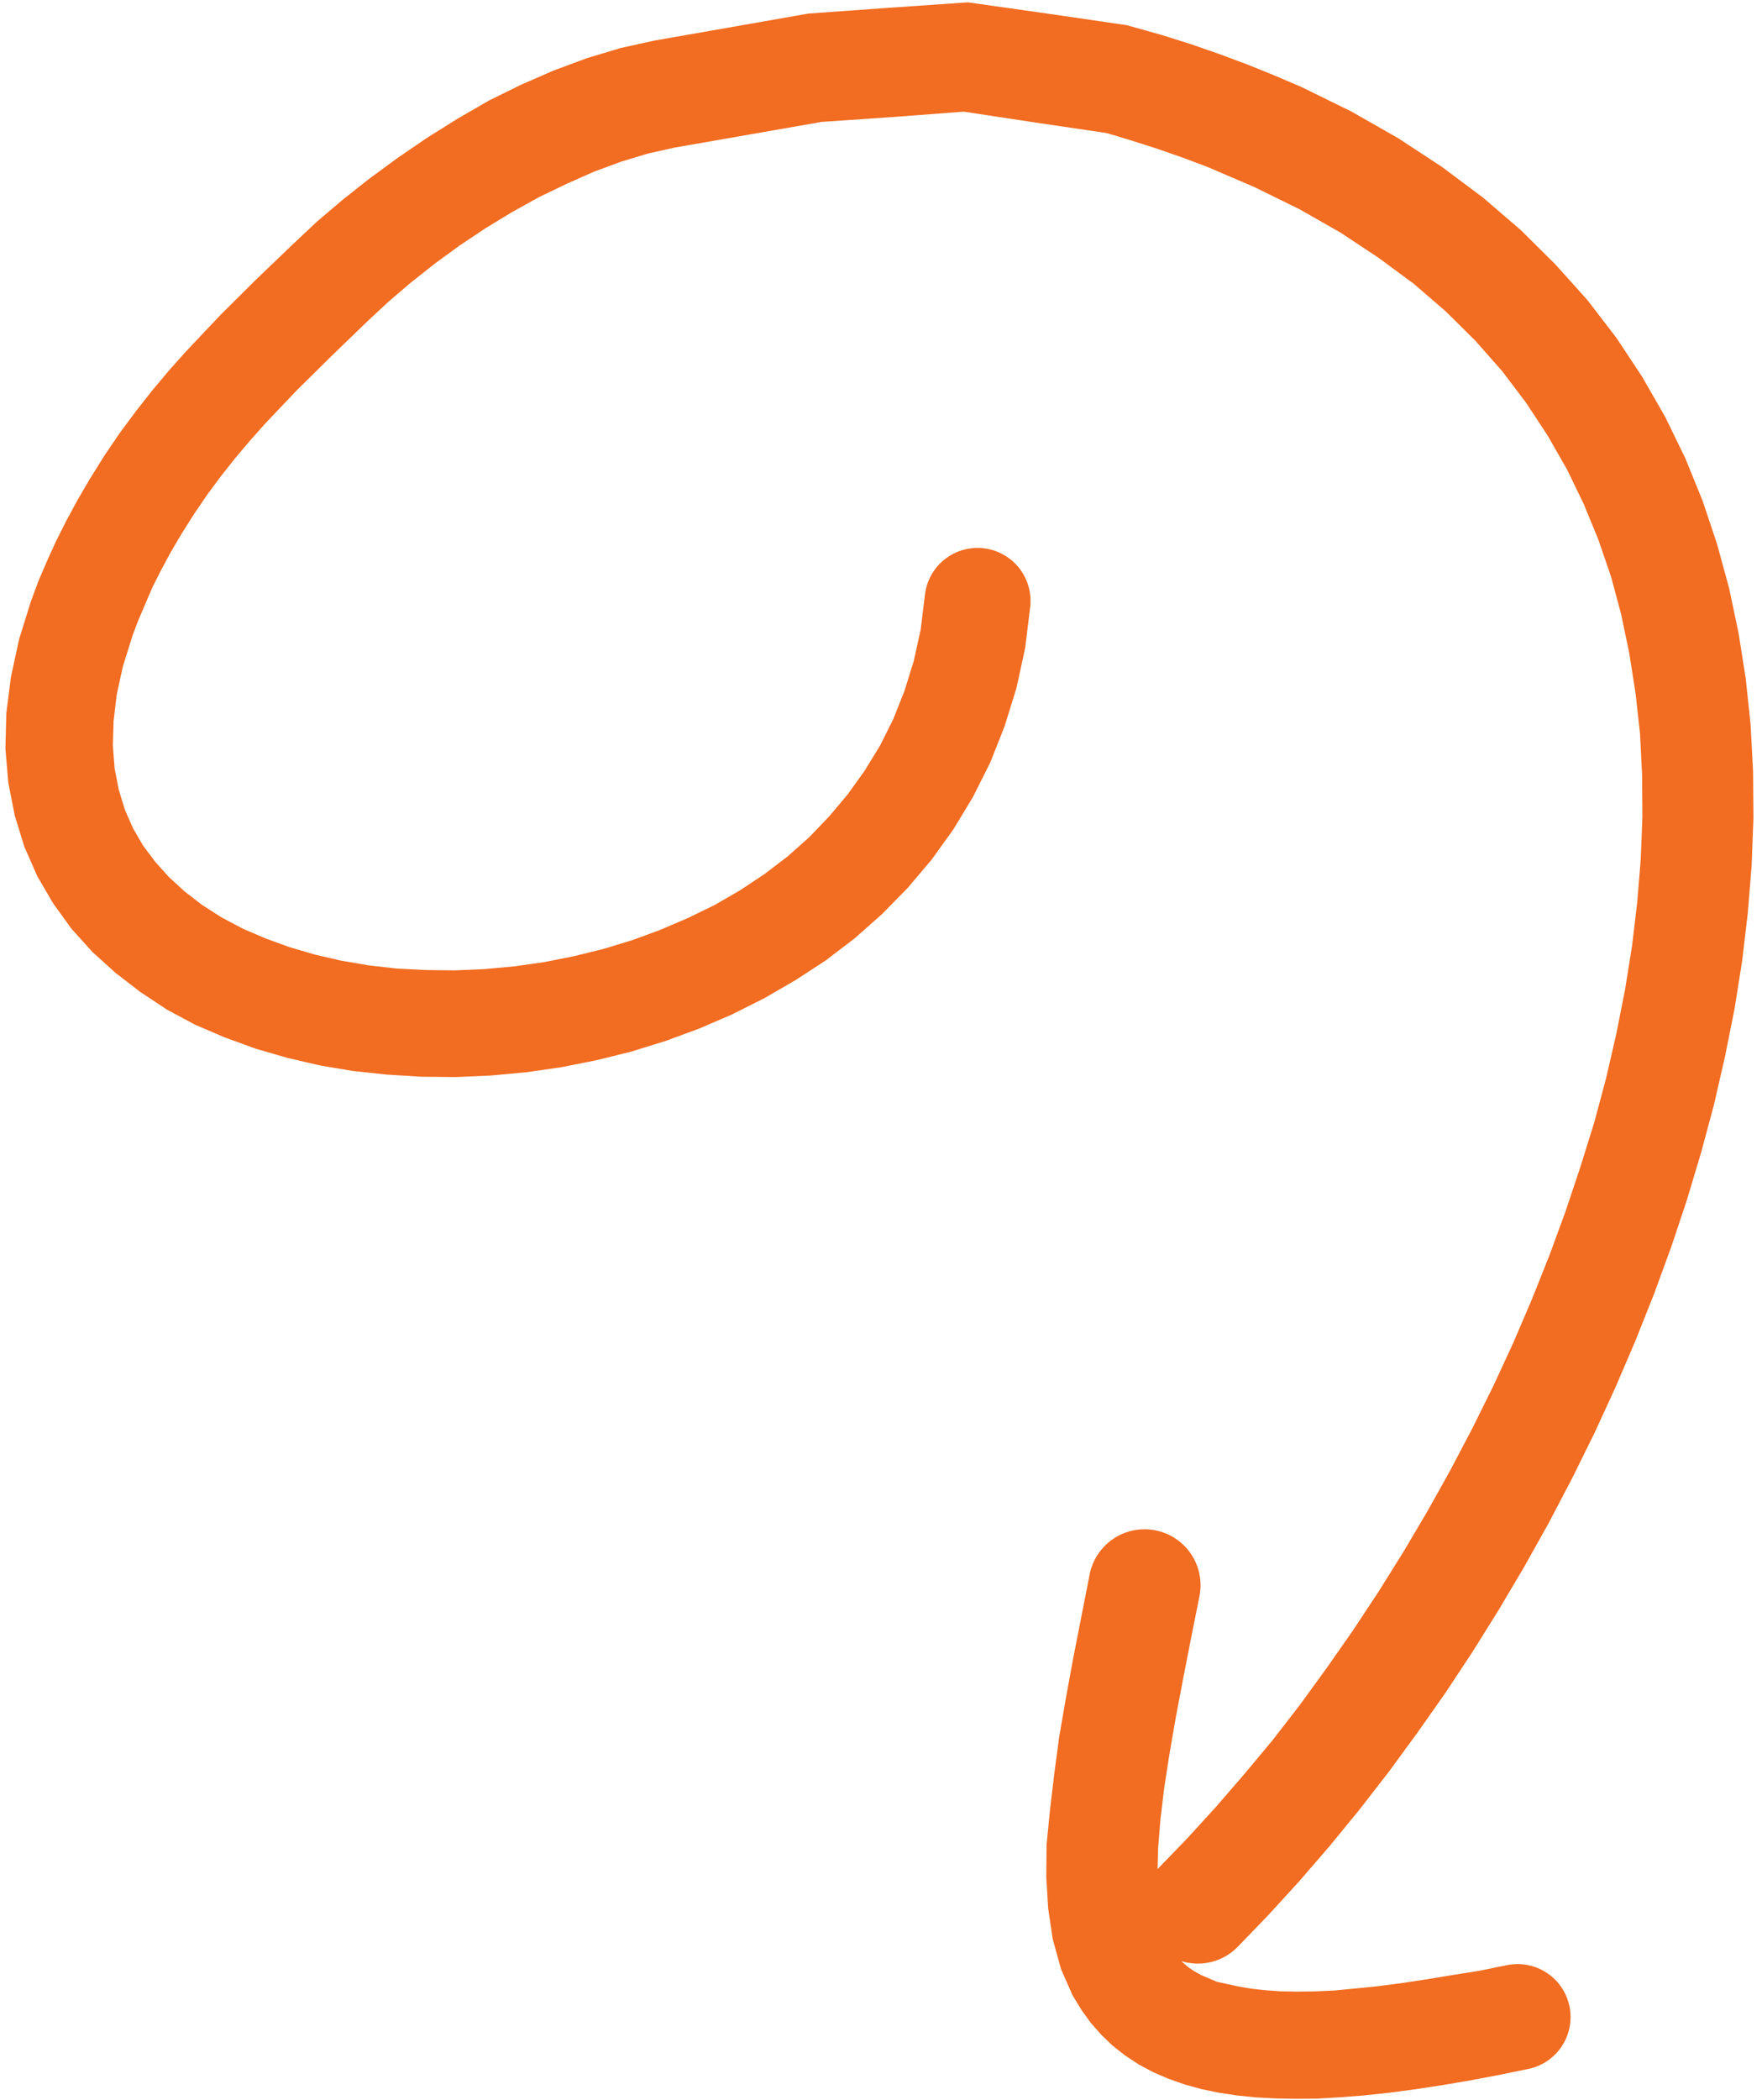 <svg xmlns="http://www.w3.org/2000/svg" width="120" height="143" viewBox="0 0 120 143" fill="none"><path d="M83.611 135.103L84.361 135.268L85.218 135.411L86.158 135.516L87.185 135.591L88.317 135.613L89.532 135.597L90.841 135.539L92.264 135.403L93.761 135.253L95.341 135.05L97.031 134.797L98.814 134.502L100.67 134.208L102.68 133.801C103.611 133.624 104.575 133.82 105.363 134.348C106.151 134.875 106.699 135.692 106.889 136.621C107.08 137.55 106.897 138.516 106.38 139.311C105.863 140.106 105.054 140.665 104.128 140.868L102.067 141.29L100.061 141.669L98.154 141.993L96.327 142.27L94.571 142.502L92.898 142.68L91.293 142.805L89.762 142.895L88.263 142.91L86.864 142.884L85.514 142.813L84.228 142.68L82.995 142.494L81.803 142.245L80.676 141.933L79.588 141.549L78.541 141.1L77.564 140.577L76.644 139.974L75.778 139.296L74.996 138.544L74.288 137.74L73.656 136.865L73.044 135.856L72.261 134.081L71.699 132.049L71.386 129.96L71.256 127.808L71.279 125.579L71.514 123.203L71.799 120.796L72.136 118.27L72.588 115.65L73.086 112.939L73.636 110.123L74.211 107.199C74.408 106.207 74.992 105.334 75.833 104.772C76.674 104.211 77.703 104.006 78.695 104.204C79.687 104.401 80.56 104.985 81.121 105.826C81.683 106.667 81.887 107.696 81.69 108.688L81.105 111.601L80.567 114.355L80.07 116.977L79.641 119.457L79.285 121.766L79.029 123.895L78.871 125.864L78.837 127.267L80.876 125.157L82.833 123.011L84.772 120.768L86.66 118.503L88.533 116.083L90.352 113.58L92.146 111.014L93.889 108.374L95.577 105.672L97.206 102.916L98.774 100.111L100.274 97.255L101.711 94.357L103.06 91.436L104.329 88.473L105.518 85.491L106.617 82.492L107.623 79.484L108.579 76.417L109.385 73.405L110.078 70.397L110.672 67.391L111.149 64.417L111.5 61.456L111.742 58.523L111.855 55.632L111.835 52.773L111.693 49.952L111.386 47.187L110.96 44.474L110.408 41.828L109.724 39.281L108.863 36.764L107.863 34.328L106.716 31.956L105.397 29.652L103.93 27.419L102.301 25.266L100.478 23.201L98.478 21.218L96.3 19.336L93.891 17.558L91.311 15.848L88.517 14.255L85.436 12.74L83.879 12.073L82.247 11.373L80.537 10.73L78.772 10.115L76.947 9.534L75.373 9.061L70.378 8.322L65.635 7.603L60.9 7.961L55.95 8.301L51.005 9.166L45.933 10.051L44.126 10.455L42.3 11.008L40.429 11.699L38.585 12.52L36.706 13.423L34.864 14.447L33.058 15.545L31.302 16.717L29.608 17.954L27.982 19.241L26.452 20.548L24.998 21.902L22.553 24.264L20.225 26.563L18.02 28.886L17.012 30.021L16.012 31.204L15.051 32.419L14.118 33.675L13.23 34.98L12.353 36.365L11.632 37.593L10.978 38.806L10.387 39.977L9.89 41.137L9.417 42.24L9.034 43.255L8.367 45.386L7.948 47.303L7.734 49.107L7.686 50.787L7.807 52.331L8.089 53.78L8.507 55.138L9.053 56.387L9.744 57.578L10.57 58.679L11.504 59.721L12.576 60.702L13.776 61.627L15.082 62.463L16.521 63.229L18.072 63.894L19.704 64.489L21.427 64.996L23.233 65.412L25.089 65.73L27.01 65.949L28.988 66.051L30.977 66.075L33 65.987L35.035 65.8L37.061 65.512L39.083 65.11L41.085 64.618L43.05 64.02L44.953 63.321L46.835 62.516L48.663 61.629L50.41 60.617L52.081 59.505L53.654 58.306L55.128 56.991L56.48 55.578L57.74 54.081L58.896 52.465L59.938 50.763L60.837 48.962L61.597 47.05L62.23 45.016L62.703 42.868L63 40.436C63.127 39.487 63.626 38.629 64.387 38.048C65.148 37.467 66.109 37.213 67.057 37.34C68.006 37.468 68.865 37.967 69.445 38.728C70.026 39.489 70.28 40.45 70.153 41.398L69.816 44.134L69.221 46.863L68.417 49.451L67.438 51.926L66.261 54.272L64.931 56.47L63.452 58.529L61.817 60.462L60.069 62.242L58.215 63.887L56.242 65.392L54.171 66.743L52.047 67.973L49.842 69.08L47.591 70.048L45.297 70.892L42.958 71.614L40.596 72.198L38.216 72.67L35.83 73.013L33.438 73.233L31.057 73.339L28.687 73.316L26.347 73.171L24.034 72.925L21.766 72.543L19.555 72.028L17.404 71.404L15.313 70.642L13.296 69.778L11.39 68.759L9.565 67.552L7.882 66.256L6.305 64.834L4.869 63.241L3.619 61.511L2.535 59.652L1.652 57.639L1.002 55.518L0.567 53.294L0.369 50.971L0.431 48.565L0.746 46.089L1.302 43.522L2.098 40.968L2.618 39.564L3.198 38.209L3.824 36.836L4.523 35.449L5.285 34.037L6.122 32.606L7.122 31.005L8.168 29.468L9.247 28.013L10.348 26.612L11.479 25.262L12.658 23.939L14.992 21.47L17.424 19.051L19.957 16.622L21.593 15.085L23.343 13.597L25.181 12.146L27.107 10.734L29.121 9.359L31.16 8.084L33.302 6.846L35.488 5.768L37.707 4.802L39.962 3.963L42.266 3.271L44.565 2.764L49.743 1.858L55.052 0.925L60.372 0.542L65.923 0.16L71.459 0.944L76.739 1.715L79.116 2.383L81.129 3.015L83.076 3.693L84.974 4.402L86.818 5.147L88.658 5.936L92.03 7.591L95.238 9.42L98.219 11.377L101.005 13.459L103.584 15.676L105.939 18.014L108.115 20.439L110.078 22.996L111.831 25.643L113.399 28.374L114.776 31.203L115.953 34.095L116.934 37.029L117.759 40.047L118.403 43.106L118.893 46.211L119.224 49.337L119.392 52.513L119.417 55.71L119.294 58.94L119.032 62.178L118.649 65.423L118.131 68.685L117.48 71.943L116.732 75.204L115.86 78.456L114.889 81.696L113.816 84.914L112.635 88.138L111.366 91.325L110.015 94.477L108.583 97.593L107.062 100.672L105.465 103.718L103.803 106.691L102.073 109.613L100.287 112.474L98.439 115.271L96.528 117.988L94.583 120.646L92.584 123.221L90.549 125.707L88.475 128.108L86.368 130.413L84.274 132.582C83.786 133.074 83.173 133.424 82.501 133.592C81.829 133.76 81.124 133.741 80.462 133.537L80.648 133.714L80.961 133.975L81.345 134.229L81.783 134.477L82.294 134.695L82.874 134.944L83.611 135.103Z" fill="#F26C21"></path></svg>